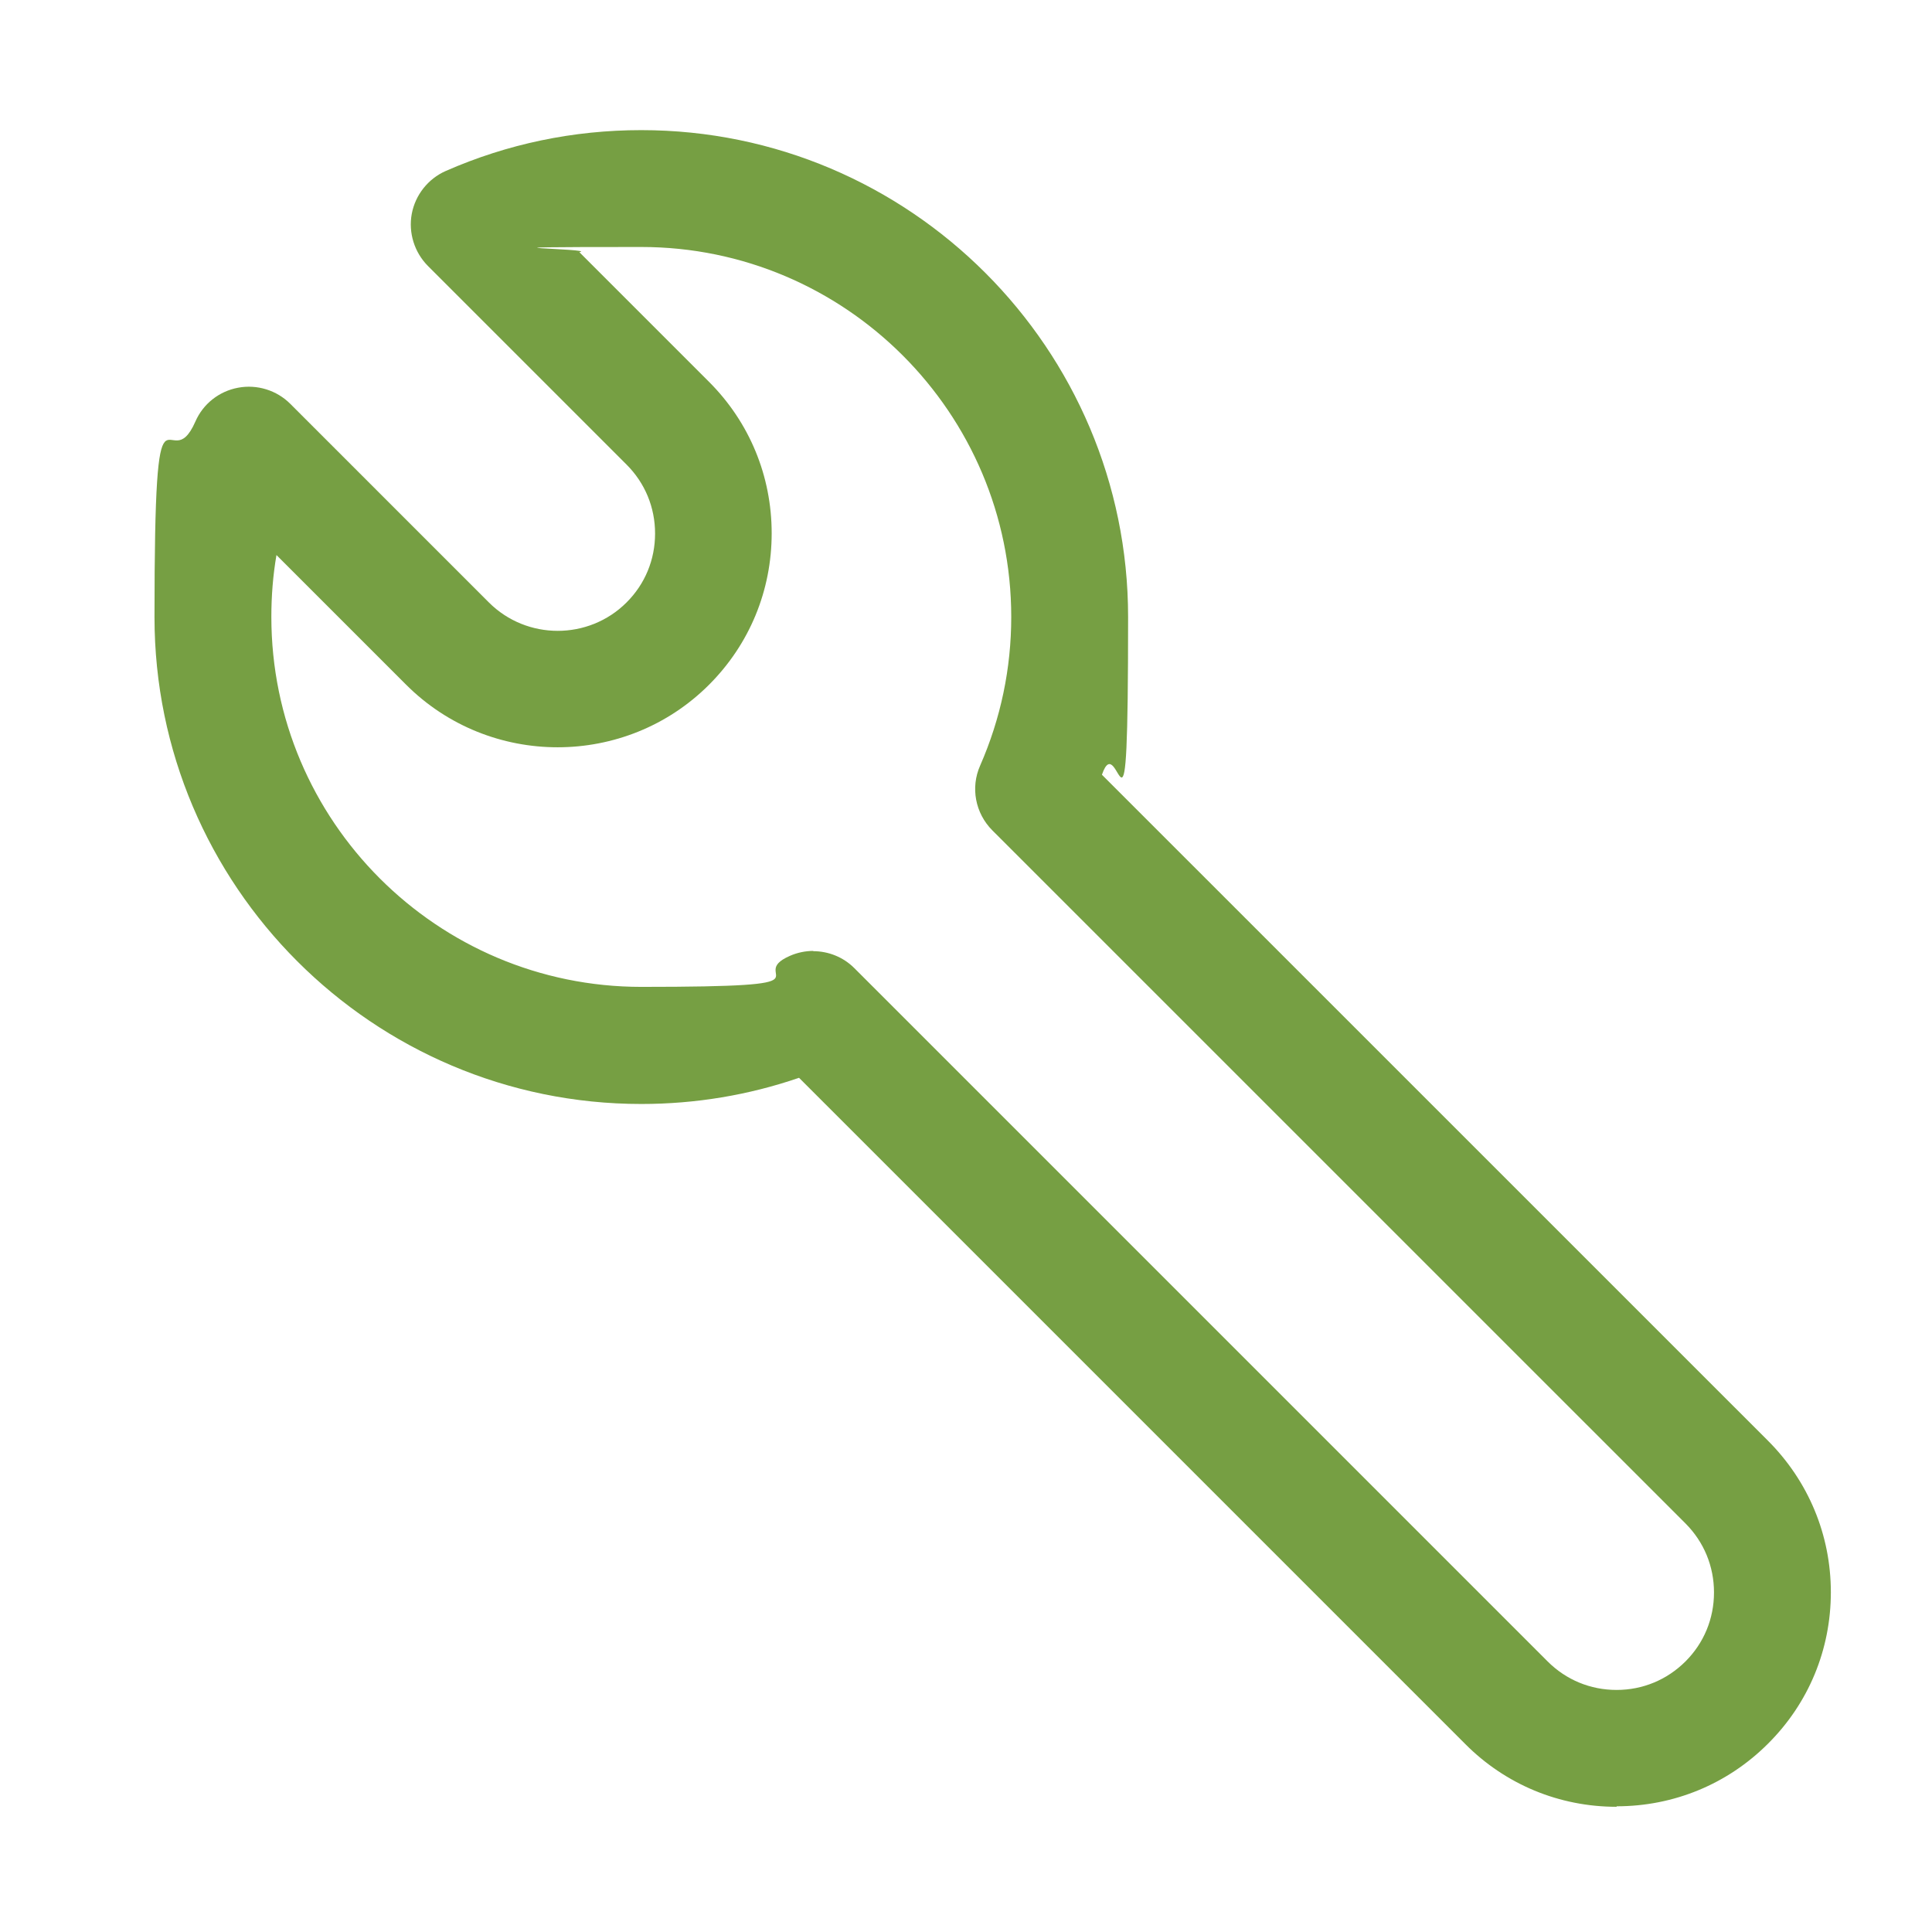 <svg xmlns="http://www.w3.org/2000/svg" fill="none" viewBox="0 0 31 31" height="31" width="31">
<path fill="#769F43" d="M25.939 28.991C25.02 28.991 24.157 28.634 23.509 27.982L12.821 17.294C12.011 17.572 11.16 17.714 10.29 17.714C5.981 17.714 2.479 14.208 2.479 9.903C2.479 5.598 2.7 7.754 3.135 6.764C3.259 6.479 3.517 6.277 3.821 6.221C4.125 6.164 4.44 6.262 4.657 6.479L7.845 9.667C8.452 10.274 9.446 10.274 10.053 9.667C10.35 9.371 10.511 8.981 10.511 8.561C10.511 8.141 10.35 7.751 10.053 7.454L6.866 4.267C6.649 4.049 6.551 3.734 6.607 3.431C6.664 3.127 6.87 2.868 7.151 2.744C8.141 2.309 9.199 2.088 10.29 2.088C14.598 2.088 18.101 5.594 18.101 9.899C18.101 14.204 17.959 11.62 17.681 12.431L28.369 23.118C29.017 23.767 29.377 24.629 29.377 25.548C29.377 26.467 29.021 27.329 28.369 27.978C27.72 28.627 26.857 28.983 25.939 28.983V28.991ZM13.046 15.262C13.29 15.262 13.53 15.355 13.71 15.536L24.832 26.658C25.128 26.954 25.518 27.116 25.939 27.116C26.358 27.116 26.748 26.954 27.045 26.658C27.341 26.362 27.502 25.972 27.502 25.552C27.502 25.132 27.341 24.742 27.045 24.445L15.922 13.323C15.649 13.049 15.57 12.637 15.727 12.284C16.057 11.53 16.226 10.728 16.226 9.899C16.226 6.626 13.563 3.963 10.29 3.963C7.016 3.963 9.622 3.989 9.296 4.046L11.377 6.127C12.026 6.776 12.382 7.638 12.382 8.557C12.382 9.476 12.026 10.338 11.377 10.987C10.039 12.325 7.856 12.325 6.517 10.987L4.436 8.906C4.38 9.232 4.354 9.562 4.354 9.899C4.354 13.173 7.016 15.835 10.29 15.835C13.563 15.835 11.921 15.667 12.675 15.337C12.795 15.284 12.926 15.258 13.05 15.258L13.046 15.262Z"></path>
</svg>
